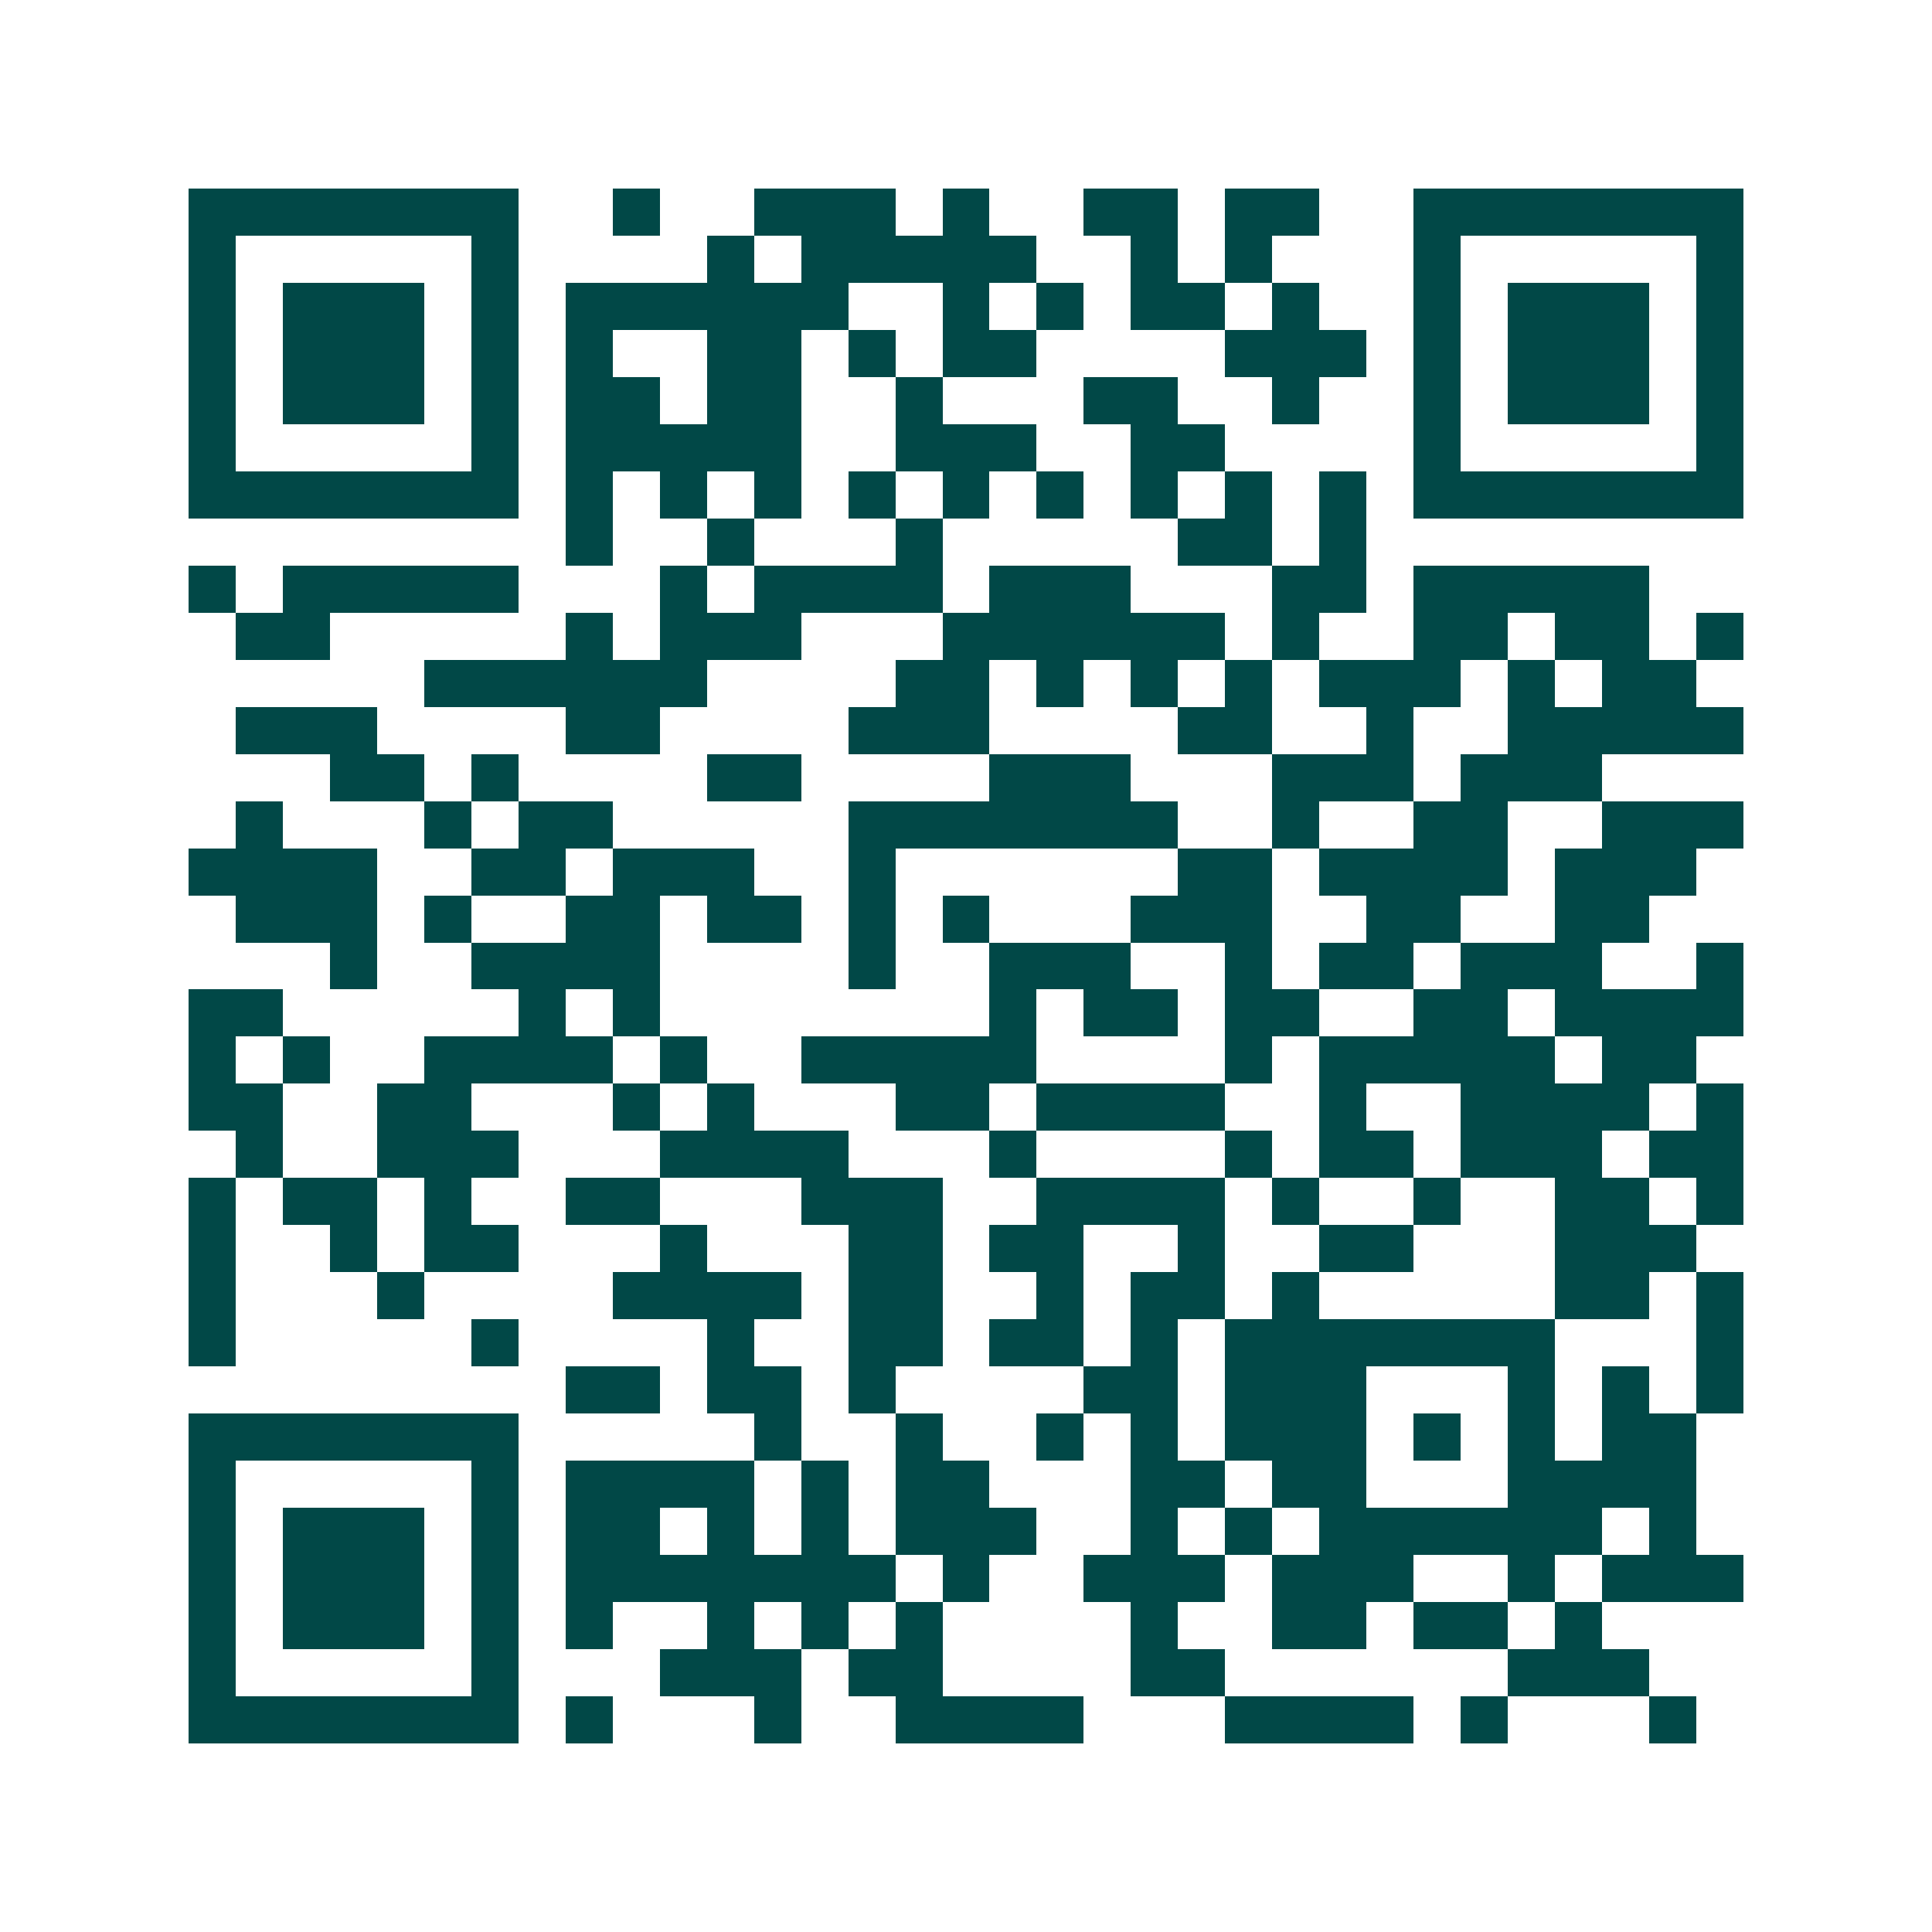 <svg xmlns="http://www.w3.org/2000/svg" width="200" height="200" viewBox="0 0 41 41" shape-rendering="crispEdges"><path fill="#ffffff" d="M0 0h41v41H0z"/><path stroke="#014847" d="M4 4.5h7m2 0h1m2 0h3m1 0h1m2 0h2m1 0h2m2 0h7M4 5.5h1m5 0h1m4 0h1m1 0h5m2 0h1m1 0h1m3 0h1m5 0h1M4 6.5h1m1 0h3m1 0h1m1 0h6m2 0h1m1 0h1m1 0h2m1 0h1m2 0h1m1 0h3m1 0h1M4 7.5h1m1 0h3m1 0h1m1 0h1m2 0h2m1 0h1m1 0h2m4 0h3m1 0h1m1 0h3m1 0h1M4 8.5h1m1 0h3m1 0h1m1 0h2m1 0h2m2 0h1m3 0h2m2 0h1m2 0h1m1 0h3m1 0h1M4 9.5h1m5 0h1m1 0h5m2 0h3m2 0h2m4 0h1m5 0h1M4 10.5h7m1 0h1m1 0h1m1 0h1m1 0h1m1 0h1m1 0h1m1 0h1m1 0h1m1 0h1m1 0h7M12 11.5h1m2 0h1m3 0h1m5 0h2m1 0h1M4 12.5h1m1 0h5m3 0h1m1 0h4m1 0h3m3 0h2m1 0h5M5 13.5h2m5 0h1m1 0h3m3 0h6m1 0h1m2 0h2m1 0h2m1 0h1M9 14.5h6m4 0h2m1 0h1m1 0h1m1 0h1m1 0h3m1 0h1m1 0h2M5 15.5h3m4 0h2m4 0h3m4 0h2m2 0h1m2 0h5M7 16.5h2m1 0h1m4 0h2m4 0h3m3 0h3m1 0h3M5 17.5h1m3 0h1m1 0h2m5 0h7m2 0h1m2 0h2m2 0h3M4 18.5h4m2 0h2m1 0h3m2 0h1m6 0h2m1 0h4m1 0h3M5 19.5h3m1 0h1m2 0h2m1 0h2m1 0h1m1 0h1m3 0h3m2 0h2m2 0h2M7 20.5h1m2 0h4m4 0h1m2 0h3m2 0h1m1 0h2m1 0h3m2 0h1M4 21.5h2m5 0h1m1 0h1m7 0h1m1 0h2m1 0h2m2 0h2m1 0h4M4 22.5h1m1 0h1m2 0h4m1 0h1m2 0h5m4 0h1m1 0h5m1 0h2M4 23.5h2m2 0h2m3 0h1m1 0h1m3 0h2m1 0h4m2 0h1m2 0h4m1 0h1M5 24.5h1m2 0h3m3 0h4m3 0h1m4 0h1m1 0h2m1 0h3m1 0h2M4 25.5h1m1 0h2m1 0h1m2 0h2m3 0h3m2 0h4m1 0h1m2 0h1m2 0h2m1 0h1M4 26.5h1m2 0h1m1 0h2m3 0h1m3 0h2m1 0h2m2 0h1m2 0h2m3 0h3M4 27.5h1m3 0h1m4 0h4m1 0h2m2 0h1m1 0h2m1 0h1m5 0h2m1 0h1M4 28.5h1m5 0h1m4 0h1m2 0h2m1 0h2m1 0h1m1 0h7m3 0h1M12 29.5h2m1 0h2m1 0h1m4 0h2m1 0h3m3 0h1m1 0h1m1 0h1M4 30.5h7m5 0h1m2 0h1m2 0h1m1 0h1m1 0h3m1 0h1m1 0h1m1 0h2M4 31.5h1m5 0h1m1 0h4m1 0h1m1 0h2m3 0h2m1 0h2m3 0h4M4 32.5h1m1 0h3m1 0h1m1 0h2m1 0h1m1 0h1m1 0h3m2 0h1m1 0h1m1 0h6m1 0h1M4 33.5h1m1 0h3m1 0h1m1 0h7m1 0h1m2 0h3m1 0h3m2 0h1m1 0h3M4 34.5h1m1 0h3m1 0h1m1 0h1m2 0h1m1 0h1m1 0h1m4 0h1m2 0h2m1 0h2m1 0h1M4 35.5h1m5 0h1m3 0h3m1 0h2m4 0h2m6 0h3M4 36.5h7m1 0h1m3 0h1m2 0h4m3 0h4m1 0h1m3 0h1"/></svg>
